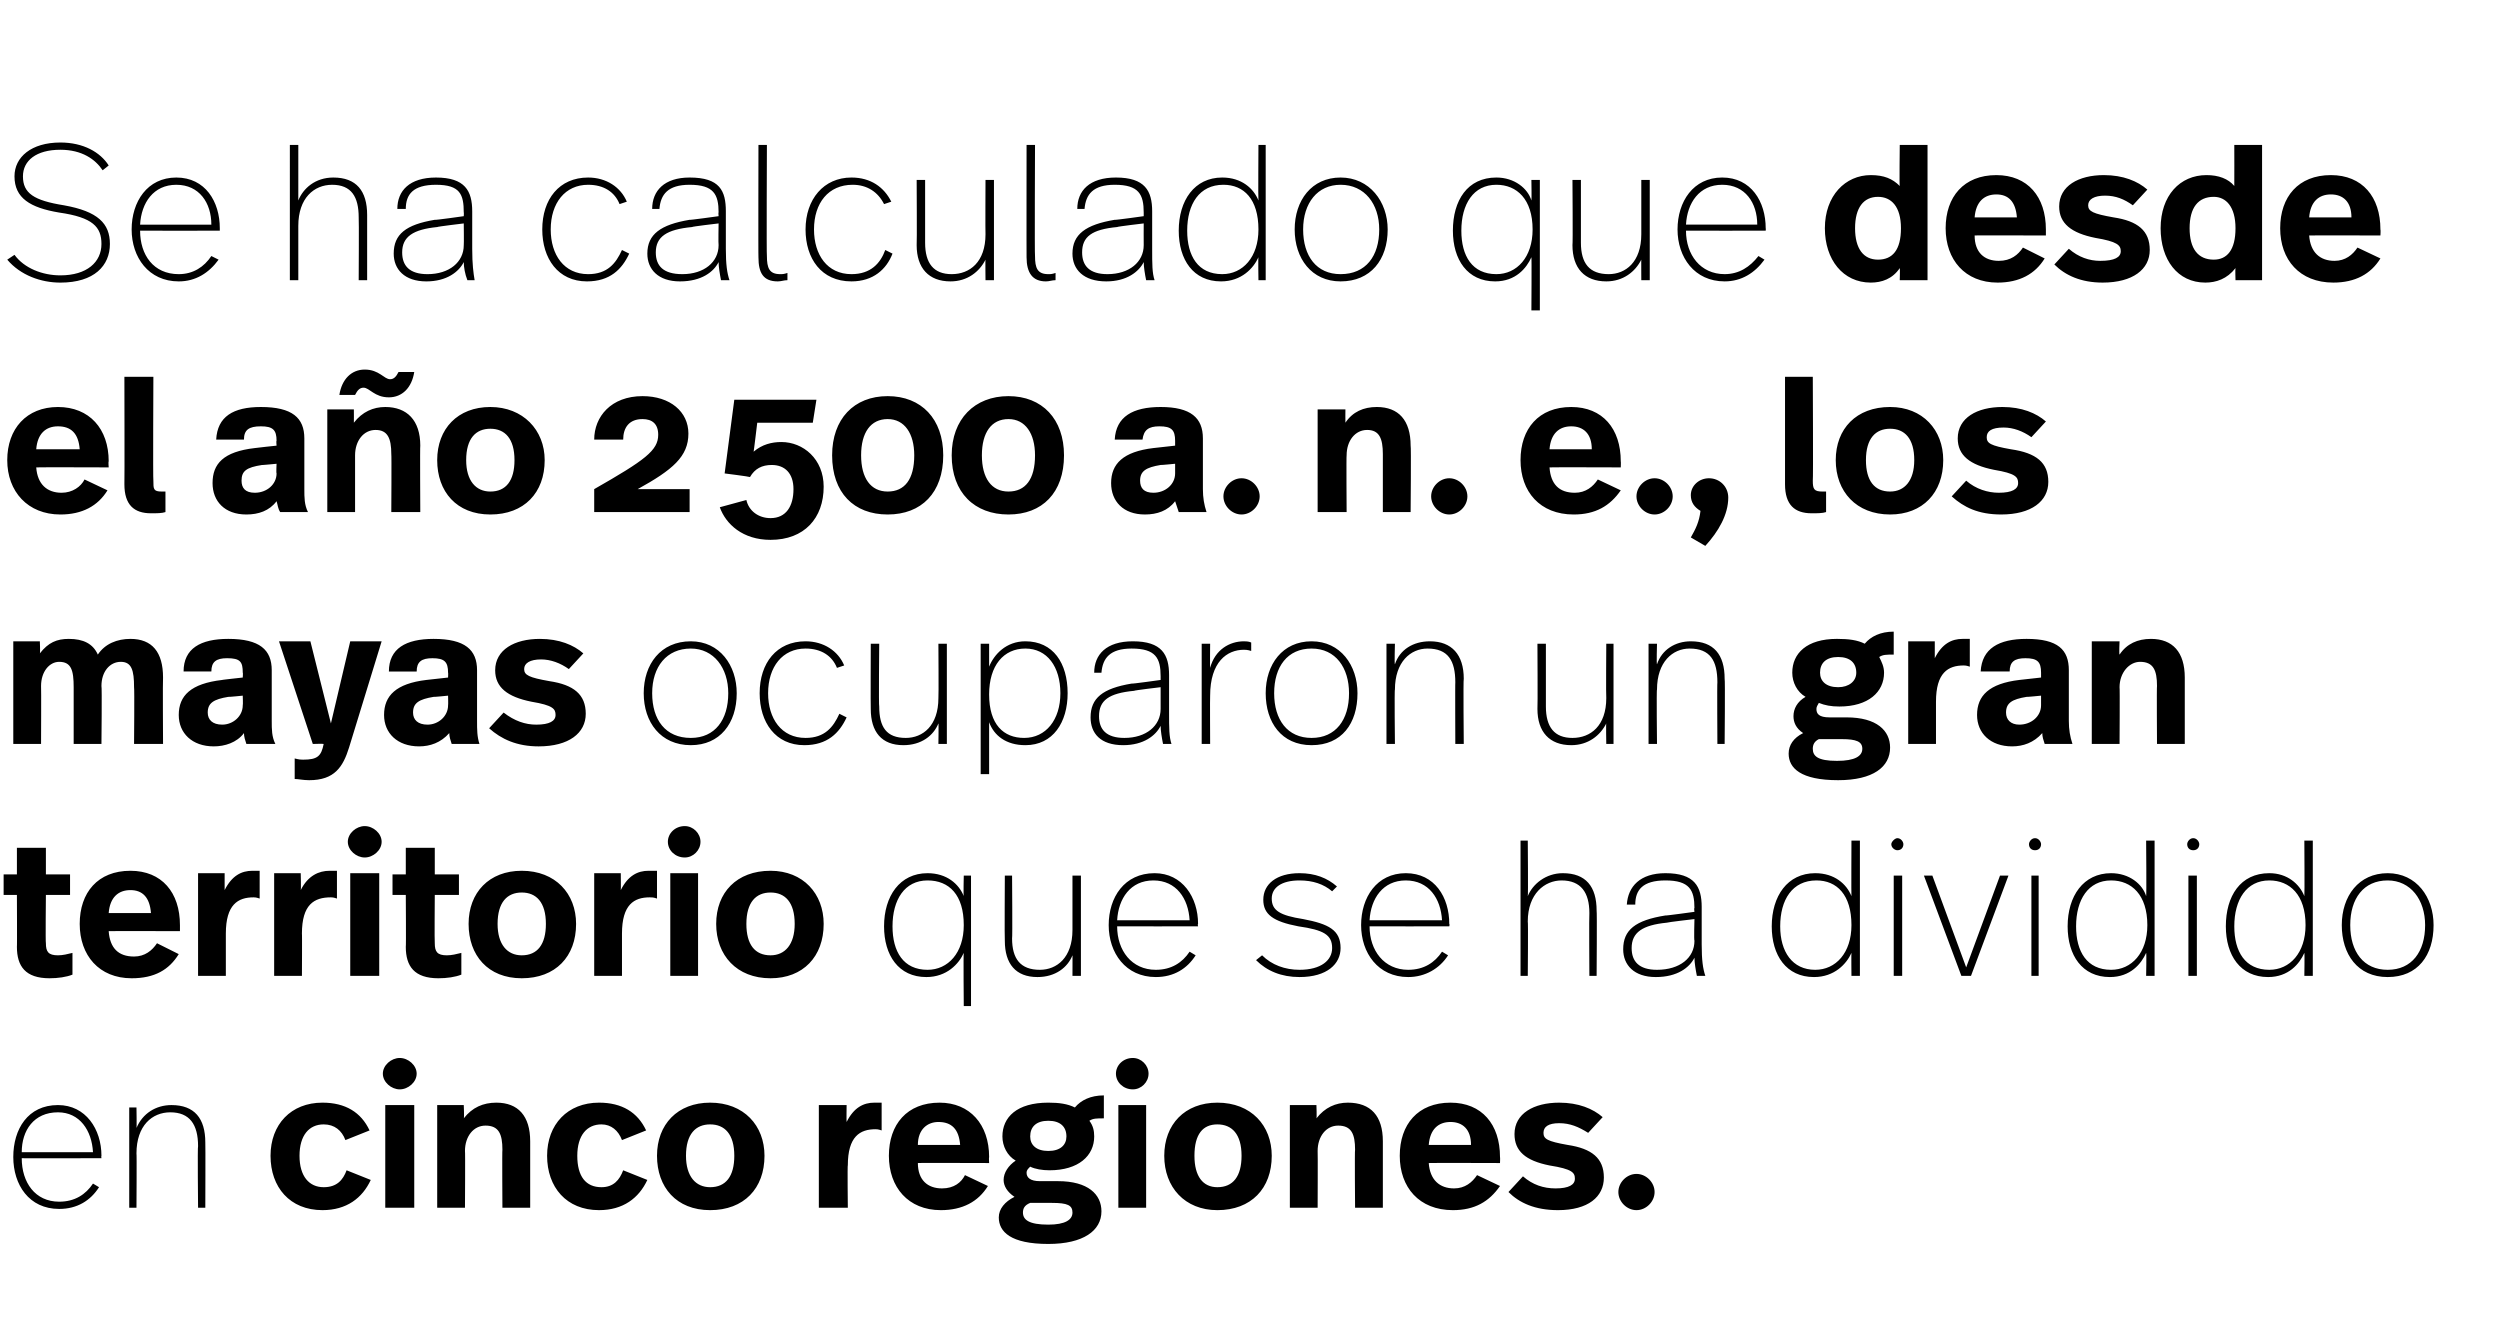 <?xml version="1.0" standalone="no"?><!DOCTYPE svg PUBLIC "-//W3C//DTD SVG 1.1//EN" "http://www.w3.org/Graphics/SVG/1.1/DTD/svg11.dtd"><svg xmlns="http://www.w3.org/2000/svg" version="1.1" width="207px" height="110.2px" viewBox="0 -1 207 110.2" style="top:-1px"><desc>Se ha calculado que desde el año 2 500 a n e , los mayas ocuparon un gran territorio que se ha dividido en cinco re</desc><defs/><g id="Polygon21477"><path d="m8.4 94.7c-.03.03 0 .2 0 .2c0 0-6.64.01-6.6 0c0 2 1.1 3.6 3.1 3.6c1.3 0 2.2-.6 2.8-1.5l.5.3c-.7 1.1-1.8 1.8-3.3 1.8c-2.5 0-3.8-2-3.8-4.3c0-2.3 1.2-4.3 3.7-4.3c2.3 0 3.6 2 3.6 4.2zm-6.6-.3h5.9c-.1-1.8-1.1-3.3-2.9-3.3c-2 0-3 1.5-3 3.3zm15.2-.8c.02.04 0 5.4 0 5.4h-.6s-.05-5.13 0-5.1c0-1.8-.7-2.8-2.3-2.8c-1.5 0-2.8 1.1-2.8 3.4c.03-.04 0 4.5 0 4.5h-.6v-8.3h.6s.03 1.74 0 1.7c.5-1.2 1.6-1.9 2.9-1.9c1.9 0 2.8 1.1 2.8 3.1zm13.6-1l-2 .8c-.3-.8-.9-1.3-1.8-1.3c-1.2 0-2 .9-2 2.6c0 1.7.8 2.6 2 2.6c1.1 0 1.6-.6 1.9-1.4l2 .8c-.7 1.5-2 2.5-4 2.5c-2.7 0-4.3-1.9-4.3-4.5c0-2.6 1.7-4.4 4.3-4.4c1.9 0 3.2.8 3.9 2.3zm3.9-4.7c0 .7-.7 1.3-1.4 1.3c-.7 0-1.4-.6-1.4-1.3c0-.7.7-1.3 1.4-1.3c.7 0 1.4.6 1.4 1.3zM34.3 99h-2.4v-8.5h2.4v8.5zm9.6-5.5v5.5h-2.3s-.03-4.83 0-4.8c0-1.3-.3-2-1.4-2c-1 0-1.7.9-1.7 2.1c.03-.02 0 4.7 0 4.7h-2.3v-8.5h2.2s.05 1.1 0 1.1c.7-.9 1.6-1.3 2.7-1.3c1.8 0 2.8 1.1 2.8 3.2zm9.6-.9l-2 .8c-.3-.8-.9-1.3-1.7-1.3c-1.2 0-2 .9-2 2.6c0 1.7.7 2.6 2 2.6c1 0 1.5-.6 1.8-1.4l2 .8c-.7 1.5-2 2.5-4 2.5c-2.7 0-4.3-1.9-4.3-4.5c0-2.6 1.7-4.4 4.3-4.4c1.9 0 3.2.8 3.9 2.3zm9.8 2.1c0 2.7-1.7 4.5-4.5 4.5c-2.8 0-4.4-1.9-4.4-4.5c0-2.6 1.7-4.4 4.4-4.4c2.8 0 4.5 1.9 4.5 4.4zm-6.5 0c0 1.7.8 2.6 2 2.6c1.3 0 2-.9 2-2.6c0-1.8-.8-2.6-2-2.6c-1.2 0-2 .8-2 2.6zM73 90.3v2.3c-.3-.1-.4-.1-.5-.1c-1.3 0-2.3.6-2.3 3c-.04-.05 0 3.5 0 3.5h-2.4v-8.5h2.3s-.02 1.35 0 1.4c.6-1.2 1.4-1.6 2.3-1.6h.6zm8.9 4.5c-.03.03 0 .5 0 .5c0 0-5.95-.02-5.9 0c0 1.4.8 2.1 2 2.1c1 0 1.6-.5 1.9-1.1l1.9.9c-.8 1.3-2.1 2-3.9 2c-2.7 0-4.3-1.9-4.3-4.5c0-2.6 1.5-4.4 4.2-4.4c2.5 0 4.1 1.8 4.1 4.5zm-5.9-1h3.5c-.1-1.3-.7-1.9-1.8-1.9c-.9 0-1.7.6-1.7 1.9zm15.4-2.2c-.6 0-.9 0-1.2.2c.3.4.4.8.4 1.3c0 1.6-1.3 2.8-3.7 2.8c-.6 0-1.2-.1-1.6-.3c-.2.2-.3.3-.3.5c0 .4.3.7 1.1.7h1.5c2.5 0 3.6 1.1 3.6 2.5c0 1.6-1.5 2.7-4.4 2.7c-3.1 0-4.1-1-4.1-2.2c0-.7.5-1.3 1.3-1.7c-.6-.4-.9-.9-.9-1.4c0-.6.4-1.2 1-1.6c-.7-.4-1.1-1.2-1.1-2c0-1.6 1.2-2.8 3.8-2.8c.9 0 1.6.1 2.2.4c.5-.6 1.3-1 2.4-1v1.9zm-6.1 1.5c0 .7.5 1.2 1.5 1.2c1 0 1.5-.5 1.5-1.2c0-.8-.5-1.3-1.5-1.3c-1 0-1.5.5-1.5 1.3zm0 5.5c-.5.2-.6.5-.6.8c0 .6.5 1 2.1 1c1.4 0 2-.4 2-1c0-.6-.4-.8-1.7-.8h-1.8zm9.8-10.7c0 .7-.6 1.3-1.3 1.3c-.8 0-1.4-.6-1.4-1.3c0-.7.6-1.3 1.4-1.3c.7 0 1.3.6 1.3 1.3zM94.9 99h-2.3v-8.5h2.3v8.5zm10.4-4.3c0 2.7-1.7 4.5-4.5 4.5c-2.7 0-4.4-1.9-4.4-4.5c0-2.6 1.7-4.4 4.4-4.4c2.8 0 4.5 1.9 4.5 4.4zm-6.4 0c0 1.7.7 2.6 1.9 2.6c1.3 0 2-.9 2-2.6c0-1.8-.8-2.6-2-2.6c-1.2 0-1.9.8-1.9 2.6zm15.6-1.2v5.5h-2.3s-.04-4.83 0-4.8c0-1.3-.3-2-1.4-2c-1 0-1.7.9-1.7 2.1c.02-.02 0 4.7 0 4.7h-2.3v-8.5h2.2s.04 1.1 0 1.1c.7-.9 1.6-1.3 2.6-1.3c1.9 0 2.9 1.1 2.9 3.2zm9.7 1.3c.02.03 0 .5 0 .5c0 0-5.9-.02-5.9 0c.1 1.4.9 2.1 2.1 2.1c.9 0 1.5-.5 1.9-1.1l1.9.9c-.9 1.3-2.1 2-3.9 2c-2.8 0-4.4-1.9-4.4-4.5c0-2.6 1.5-4.4 4.2-4.4c2.6 0 4.1 1.8 4.1 4.5zm-5.9-1h3.5c0-1.3-.7-1.9-1.7-1.9c-1 0-1.7.6-1.8 1.9zm14.4-2.3l-1.2 1.3c-.8-.5-1.5-.8-2.4-.8c-.9 0-1.3.3-1.3.8c0 .5.3.7 2 1c2 .3 3 1.1 3 2.7c0 1.6-1.3 2.7-3.8 2.7c-1.9 0-3.2-.6-4.1-1.5l1.2-1.3c.8.7 1.7 1 2.7 1c1.1 0 1.6-.3 1.6-.8c0-.5-.2-.8-2.1-1.1c-2-.4-2.9-1.2-2.9-2.6c0-1.7 1.6-2.6 3.7-2.6c1.6 0 2.8.5 3.6 1.2zm4.3 6.2c0 .8-.7 1.5-1.5 1.5c-.8 0-1.5-.7-1.5-1.5c0-.8.7-1.5 1.5-1.5c.8 0 1.5.7 1.5 1.5z" stroke="none" fill="#000"/></g><g id="Polygon21476"><path d="m3.8 71.4h2v1.7h-2s-.04 3.97 0 4c0 .7.2 1 1 1c.4 0 .8-.1 1.2-.2v1.8c-.5.2-1.2.3-1.9.3c-2 0-2.7-1-2.7-2.6c.02.04 0-4.3 0-4.3H.3v-1.7h1.1v-2.2h2.4v2.2zm11.1 4.2v.5s-5.91-.02-5.9 0c.1 1.4.8 2.1 2.1 2.1c.9 0 1.5-.5 1.9-1.1l1.8.9c-.8 1.3-2 2-3.9 2c-2.7 0-4.3-1.9-4.3-4.5c0-2.6 1.5-4.4 4.2-4.4c2.6 0 4.1 1.8 4.1 4.5zm-5.9-1h3.5c-.1-1.3-.7-1.9-1.7-1.9c-1 0-1.7.6-1.8 1.9zm12.5-3.5v2.3c-.3-.1-.4-.1-.5-.1c-1.3 0-2.3.6-2.3 3v3.5h-2.3v-8.5h2.2v1.4c.6-1.2 1.4-1.6 2.3-1.6h.6zm6.4 0v2.3c-.3-.1-.4-.1-.5-.1c-1.4 0-2.4.6-2.4 3c.02-.05 0 3.5 0 3.5h-2.3v-8.5h2.2s.04 1.35 0 1.4c.6-1.2 1.5-1.6 2.4-1.6h.6zm3.7-2.4c0 .7-.7 1.3-1.4 1.3c-.7 0-1.4-.6-1.4-1.3c0-.7.7-1.3 1.4-1.3c.7 0 1.4.6 1.4 1.3zm-.2 11.1H29v-8.5h2.4v8.5zm4.6-8.4h2v1.7h-2s-.03 3.97 0 4c0 .7.2 1 1 1c.4 0 .8-.1 1.2-.2v1.8c-.5.2-1.2.3-1.9.3c-2 0-2.7-1-2.7-2.6c.03.04 0-4.3 0-4.3h-1.1v-1.7h1.1v-2.2h2.4v2.2zm11.7 4.1c0 2.7-1.7 4.5-4.5 4.5c-2.8 0-4.4-1.9-4.4-4.5c0-2.6 1.7-4.4 4.4-4.4c2.8 0 4.5 1.9 4.5 4.4zm-6.5 0c0 1.7.8 2.6 2 2.6c1.3 0 2-.9 2-2.6c0-1.8-.8-2.6-2-2.6c-1.2 0-2 .8-2 2.6zm13.2-4.4v2.3c-.3-.1-.4-.1-.6-.1c-1.3 0-2.3.6-2.3 3v3.5h-2.3v-8.5h2.2s.02 1.35 0 1.4c.6-1.2 1.4-1.6 2.3-1.6h.7zm3.6-2.4c0 .7-.6 1.3-1.3 1.3c-.8 0-1.4-.6-1.4-1.3c0-.7.6-1.3 1.4-1.3c.7 0 1.3.6 1.3 1.3zm-.2 11.1h-2.3v-8.5h2.3v8.5zm10.4-4.3c0 2.7-1.7 4.5-4.4 4.5c-2.8 0-4.5-1.9-4.5-4.5c0-2.6 1.7-4.4 4.5-4.4c2.7 0 4.4 1.9 4.4 4.4zm-6.4 0c0 1.7.7 2.6 2 2.6c1.2 0 2-.9 2-2.6c0-1.8-.8-2.6-2-2.6c-1.2 0-2 .8-2 2.6zm18-2.3c-.04.01 0-1.7 0-1.7h.6v10.8h-.6s-.04-4.43 0-4.4c-.4.9-1.4 2-3.1 2c-2.3 0-3.5-1.8-3.5-4.2c0-2.5 1.3-4.4 3.6-4.4c1.6 0 2.6.9 3 1.9zm-5.9 2.5c0 2.1.9 3.6 2.9 3.6c1.7 0 3-1.4 3-3.7c0-2.5-1.2-3.7-3-3.7c-1.9 0-2.9 1.6-2.9 3.8zm15.6 4.1h-.7s.01-1.74 0-1.7c-.4 1-1.4 1.8-2.9 1.8c-1.8 0-2.7-1.1-2.7-3c-.03-.02 0-5.4 0-5.4h.6s.04 5.23 0 5.2c0 1.7.7 2.6 2.3 2.6c1.4 0 2.7-1 2.7-3.3v-4.5h.7v8.3zm9.7-4.3c-.05.03 0 .2 0 .2c0 0-6.66.01-6.7 0c0 2 1.2 3.6 3.2 3.6c1.3 0 2.2-.6 2.8-1.5l.5.3c-.7 1.1-1.8 1.8-3.3 1.8c-2.5 0-3.9-2-3.9-4.3c0-2.3 1.3-4.3 3.8-4.3c2.3 0 3.6 2 3.6 4.2zm-6.7-.3h6c-.1-1.8-1.1-3.3-3-3.3c-1.9 0-2.9 1.5-3 3.3zm18.2-2.8l-.4.4c-.7-.6-1.6-.9-2.7-.9c-1.5 0-2.3.6-2.3 1.5c0 1 .7 1.4 2.6 1.7c2.1.4 3.1.9 3.1 2.4c0 1.3-1.1 2.4-3.4 2.4c-1.5 0-2.7-.5-3.6-1.4l.5-.4c.8.8 1.9 1.2 3.1 1.2c1.8 0 2.7-.8 2.7-1.8c0-1.1-.7-1.5-2.8-1.8c-2.1-.4-2.9-1-2.9-2.2c0-1.3 1.1-2.2 3-2.2c1.3 0 2.3.4 3.1 1.1zm9.3 3.1c.05.03 0 .2 0 .2c0 0-6.56.01-6.6 0c0 2 1.2 3.6 3.2 3.6c1.3 0 2.2-.6 2.8-1.5l.5.3c-.7 1.1-1.9 1.8-3.3 1.8c-2.5 0-3.9-2-3.9-4.3c0-2.3 1.3-4.3 3.7-4.3c2.4 0 3.6 2 3.6 4.2zm-6.6-.3h6c-.1-1.8-1.1-3.3-3-3.3c-1.9 0-2.9 1.5-3 3.3zm13.1-2c.4-1 1.5-1.9 2.9-1.9c1.9 0 2.8 1.1 2.8 3.1c.04.04 0 5.4 0 5.4h-.6s-.03-5.18 0-5.2c0-1.7-.7-2.7-2.3-2.7c-1.4 0-2.8 1.1-2.8 3.4c.04-.04 0 4.5 0 4.5h-.6V68.6h.6s.04 4.64 0 4.6zm14.4.9v3.1c0 1.3.1 2 .3 2.6h-.7c-.1-.5-.2-1.1-.2-1.5c-.4.8-1.4 1.6-3.2 1.6c-1.8 0-2.7-1-2.7-2.3c0-1.6 1-2.4 3.5-2.8c-.05.04 2.4-.3 2.4-.3c0 0-.05-.34 0-.3c0-1.5-.4-2.3-2.4-2.3c-1.9 0-2.5.8-2.5 2h-.7c.1-1.5 1.1-2.6 3.2-2.6c2.4 0 3 1.1 3 2.8zm-2.9 1.3c-2 .2-2.9.8-2.9 2.1c0 1.1.6 1.8 2.1 1.8c1.9 0 3.1-1 3.1-2.4c-.05-.04 0-1.8 0-1.8c0 0-2.25.26-2.3.3zm16 4.4h-.7s-.02-1.92 0-1.9c-.4.9-1.4 2-3.1 2c-2.3 0-3.5-1.8-3.5-4.2c0-2.5 1.3-4.4 3.6-4.4c1.6 0 2.6.9 3 1.9c-.02.01 0-4.6 0-4.6h.7v11.2zm-6.6-4.1c0 2.1 1 3.6 2.9 3.6c1.7 0 3-1.4 3-3.7c0-2.5-1.2-3.7-2.9-3.7c-2 0-3 1.6-3 3.8zm10.2-6.8c0 .3-.2.5-.5.5c-.2 0-.5-.2-.5-.5c0-.2.3-.5.5-.5c.3 0 .5.3.5.5zm-.1 10.9h-.7v-8.3h.7v8.3zm5.7 0h-.8l-3.1-8.3h.7l2.8 7.6l2.8-7.6h.7l-3.1 8.3zm5.8-10.9c0 .3-.2.5-.5.5c-.3 0-.5-.2-.5-.5c0-.2.2-.5.5-.5c.3 0 .5.3.5.5zm-.2 10.9h-.6v-8.3h.6v8.3zm9.6 0h-.7s.04-1.92 0-1.9c-.4.9-1.3 2-3 2c-2.3 0-3.5-1.8-3.5-4.2c0-2.5 1.3-4.4 3.6-4.4c1.5 0 2.6.9 2.9 1.9c.04.01 0-4.6 0-4.6h.7v11.2zm-6.5-4.1c0 2.1.9 3.6 2.9 3.6c1.7 0 3-1.4 3-3.7c0-2.5-1.3-3.7-3-3.7c-1.9 0-2.9 1.6-2.9 3.8zm10.2-6.8c0 .3-.2.5-.5.5c-.3 0-.5-.2-.5-.5c0-.2.2-.5.5-.5c.3 0 .5.3.5.5zm-.2 10.9h-.7v-8.3h.7v8.3zm9.6 0h-.7s.03-1.92 0-1.9c-.4.9-1.3 2-3 2c-2.3 0-3.5-1.8-3.5-4.2c0-2.5 1.2-4.4 3.6-4.4c1.5 0 2.5.9 2.9 1.9c.03.01 0-4.6 0-4.6h.7v11.2zm-6.5-4.1c0 2.1.9 3.6 2.9 3.6c1.7 0 3-1.4 3-3.7c0-2.5-1.3-3.7-3-3.7c-1.9 0-2.9 1.6-2.9 3.8zm16.5-.1c0 2.5-1.3 4.3-3.8 4.3c-2.5 0-3.8-1.9-3.8-4.3c0-2.4 1.4-4.3 3.8-4.3c2.4 0 3.8 2 3.8 4.3zm-6.9 0c0 2.2 1.1 3.7 3.1 3.7c2 0 3.1-1.5 3.1-3.7c0-2.1-1.2-3.7-3.1-3.7c-2 0-3.1 1.5-3.1 3.7z" stroke="none" fill="#000"/></g><g id="Polygon21475"><path d="m13.5 55.1c-.03 0 0 5.5 0 5.5h-2.4s.04-4.65 0-4.7c0-1.4-.2-2.1-1.1-2.1c-.9 0-1.6.8-1.6 2c.05.02 0 4.8 0 4.8H6.1v-4.7c0-1.4-.2-2.1-1.2-2.1c-.8 0-1.5.8-1.5 2c.02.02 0 4.8 0 4.8H1.1v-8.5h2.2s.04.95 0 1c.7-.9 1.4-1.2 2.4-1.2c1.2 0 2 .4 2.4 1.3c.6-.9 1.6-1.3 2.7-1.3c1.8 0 2.7 1.1 2.7 3.2zm9-.6v4.2c0 .7 0 1.3.3 1.9h-2.4c-.1-.3-.2-.6-.2-.9c-.6.8-1.6 1.1-2.5 1.1c-1.8 0-2.9-1.1-2.9-2.6c0-1.6 1-2.6 3.6-2.9c-.05-.01 1.7-.2 1.7-.2c0 0 .03-.42 0-.4c0-.9-.2-1.2-1.3-1.2c-.9 0-1.3.3-1.3 1.1h-2.3c0-1.9 1.4-2.7 3.7-2.7c2.6 0 3.6.9 3.6 2.6zm-3.6 2.2c-1.2.2-1.7.5-1.7 1.3c0 .6.4 1 1.2 1c.9 0 1.7-.7 1.7-1.6c.03-.01 0-.8 0-.8c0 0-1.17.12-1.2.1zm10 4.2c-.5 1.6-1.2 2.7-3.3 2.7c-.5 0-.9-.1-1.2-.1v-1.7c.4.1.5.1.7.1c1.2 0 1.5-.3 1.7-1.3c0-.03-.9 0-.9 0l-2.8-8.5h2.6l1.7 6.8l1.6-6.8h2.6l-2.7 8.8zm10.6-6.4v4.2c0 .7 0 1.3.2 1.9h-2.3c-.1-.3-.2-.6-.2-.9c-.7.8-1.6 1.1-2.5 1.1c-1.8 0-2.9-1.1-2.9-2.6c0-1.6 1-2.6 3.5-2.9l1.8-.2s.02-.42 0-.4c0-.9-.3-1.2-1.3-1.2c-.9 0-1.3.3-1.3 1.1h-2.3c0-1.9 1.4-2.7 3.7-2.7c2.6 0 3.6.9 3.6 2.6zm-3.6 2.2c-1.2.2-1.7.5-1.7 1.3c0 .6.4 1 1.2 1c.9 0 1.7-.7 1.7-1.6c.02-.01 0-.8 0-.8c0 0-1.18.12-1.2.1zm12.4-3.6l-1.2 1.3c-.7-.5-1.5-.8-2.3-.8c-.9 0-1.4.3-1.4.8c0 .5.4.7 2.1 1c2 .3 3 1.1 3 2.7c0 1.6-1.4 2.7-3.9 2.7c-1.8 0-3.1-.6-4.1-1.5l1.2-1.3c.9.7 1.8 1 2.7 1c1.1 0 1.6-.3 1.6-.8c0-.5-.2-.8-2-1.1c-2-.4-3-1.2-3-2.6c0-1.7 1.6-2.6 3.7-2.6c1.6 0 2.8.5 3.6 1.2zM61 56.4c0 2.5-1.4 4.3-3.8 4.3c-2.5 0-3.9-1.9-3.9-4.3c0-2.4 1.4-4.3 3.9-4.3c2.4 0 3.8 2 3.8 4.3zm-7 0c0 2.2 1.1 3.7 3.2 3.7c2 0 3.1-1.5 3.1-3.7c0-2.1-1.2-3.7-3.1-3.7c-2 0-3.2 1.5-3.2 3.7zm15.9-2.3l-.6.2c-.4-1-1.3-1.6-2.6-1.6c-1.9 0-3.1 1.5-3.1 3.7c0 2.1 1.1 3.7 3.1 3.7c1.6 0 2.3-.9 2.8-2l.6.3c-.6 1.3-1.6 2.3-3.5 2.3c-2.4 0-3.7-1.9-3.7-4.3c0-2.5 1.4-4.3 3.8-4.3c1.5 0 2.7.8 3.2 2zm8.5 6.5h-.7s.03-1.74 0-1.7c-.4 1-1.4 1.8-2.9 1.8c-1.8 0-2.7-1.1-2.7-3c-.02-.02 0-5.4 0-5.4h.7s-.05 5.23 0 5.2c0 1.7.6 2.6 2.2 2.6c1.4 0 2.7-1 2.7-3.3c.03-.02 0-4.5 0-4.5h.7v8.3zm10-4.2c0 2.4-1.2 4.3-3.5 4.3c-1.6 0-2.6-.8-3-1.9v4.3h-.7V52.3h.7v1.9c.4-1 1.4-2.1 3-2.1c2.3 0 3.5 1.8 3.5 4.3zm-6.5.1c0 2.5 1.2 3.6 2.9 3.6c1.8 0 3-1.5 3-3.7c0-2.2-1.1-3.7-2.9-3.7c-1.8 0-3 1.4-3 3.8zm14.9-1.6v3.1c0 1.3 0 2 .2 2.6h-.7c-.1-.5-.2-1.1-.2-1.5c-.4.8-1.4 1.6-3.1 1.6c-1.9 0-2.7-1-2.7-2.3c0-1.6 1-2.4 3.4-2.8c0 .04 2.4-.3 2.4-.3v-.3c0-1.5-.4-2.3-2.4-2.3c-1.8 0-2.4.8-2.5 2h-.6c0-1.5 1-2.6 3.2-2.6c2.4 0 3 1.1 3 2.8zm-2.9 1.3c-2.1.2-2.9.8-2.9 2.1c0 1.1.6 1.8 2.1 1.8c1.8 0 3-1 3-2.4v-1.8s-2.21.26-2.2.3zm9.7-4v.7c-.3-.1-.5-.1-.6-.1c-1.4 0-2.8 1-2.8 3.8c-.02 0 0 4 0 4h-.7v-8.3h.7s-.02 1.98 0 2c.4-1.5 1.6-2.2 2.8-2.2c.1 0 .4 0 .6.1zm8.8 4.2c0 2.5-1.3 4.3-3.8 4.3c-2.5 0-3.8-1.9-3.8-4.3c0-2.4 1.4-4.3 3.8-4.3c2.4 0 3.8 2 3.8 4.3zm-6.9 0c0 2.2 1.1 3.7 3.1 3.7c2 0 3.1-1.5 3.1-3.7c0-2.1-1.1-3.7-3.1-3.7c-2 0-3.1 1.5-3.1 3.7zm15.7-1.2c-.05.04 0 5.4 0 5.4h-.7s-.02-5.13 0-5.1c0-1.8-.6-2.8-2.3-2.8c-1.4 0-2.7 1.1-2.7 3.4c-.05-.04 0 4.5 0 4.5h-.7v-8.3h.7s-.05 1.74 0 1.7c.4-1.2 1.5-1.9 2.9-1.9c1.8 0 2.8 1.1 2.8 3.1zm12.4 5.4h-.6s-.03-1.74 0-1.7c-.5 1-1.5 1.8-2.9 1.8c-1.8 0-2.8-1.1-2.8-3c.03-.02 0-5.4 0-5.4h.7v5.2c0 1.7.7 2.6 2.2 2.6c1.5 0 2.8-1 2.8-3.3c-.03-.02 0-4.5 0-4.5h.6v8.3zm9.2-5.4c.05.04 0 5.4 0 5.4h-.6s-.03-5.13 0-5.1c0-1.8-.6-2.8-2.3-2.8c-1.4 0-2.7 1.1-2.7 3.4c-.05-.04 0 4.5 0 4.5h-.7v-8.3h.7s-.05 1.74 0 1.7c.4-1.2 1.5-1.9 2.8-1.9c1.9 0 2.8 1.1 2.8 3.1zm14-2c-.6 0-.9 0-1.2.2c.2.4.4.8.4 1.3c0 1.6-1.3 2.8-3.7 2.8c-.7 0-1.2-.1-1.7-.3c-.1.2-.2.3-.2.5c0 .4.2.7 1.1.7h1.4c2.5 0 3.6 1.1 3.6 2.5c0 1.6-1.4 2.7-4.3 2.7c-3.1 0-4.1-1-4.1-2.2c0-.7.4-1.3 1.2-1.7c-.6-.4-.8-.9-.8-1.4c0-.6.3-1.2 1-1.6c-.7-.4-1.1-1.2-1.1-2c0-1.6 1.2-2.8 3.7-2.8c1 0 1.7.1 2.3.4c.5-.6 1.3-1 2.4-1v1.9zm-6.1 1.5c0 .7.5 1.2 1.5 1.2c.9 0 1.5-.5 1.5-1.2c0-.8-.5-1.3-1.5-1.3c-1 0-1.5.5-1.5 1.3zm-.1 5.5c-.4.2-.5.5-.5.8c0 .6.4 1 2 1c1.5 0 2.1-.4 2.1-1c0-.6-.5-.8-1.7-.8h-1.9zm12.5-8.3v2.3c-.3-.1-.4-.1-.5-.1c-1.3 0-2.3.6-2.3 3v3.5H158v-8.5h2.2v1.4c.6-1.2 1.4-1.6 2.3-1.6h.6zm8.2 2.6v4.2c0 .7.1 1.3.3 1.9h-2.3c-.1-.3-.2-.6-.2-.9c-.7.8-1.6 1.1-2.5 1.1c-1.8 0-2.9-1.1-2.9-2.6c0-1.6 1-2.6 3.5-2.9l1.8-.2v-.4c0-.9-.3-1.2-1.3-1.2c-.9 0-1.3.3-1.3 1.1H164c.1-1.9 1.5-2.7 3.8-2.7c2.6 0 3.5.9 3.5 2.6zm-3.5 2.2c-1.2.2-1.7.5-1.7 1.3c0 .6.4 1 1.1 1c1 0 1.8-.7 1.8-1.6v-.8s-1.19.12-1.2.1zm13.1-1.6v5.5h-2.3s-.03-4.83 0-4.8c0-1.3-.3-2-1.4-2c-.9 0-1.7.9-1.7 2.1c.03-.02 0 4.7 0 4.7h-2.3v-8.5h2.3s-.05 1.1 0 1.1c.6-.9 1.5-1.3 2.6-1.3c1.8 0 2.8 1.1 2.8 3.2z" stroke="none" fill="#000"/></g><g id="Polygon21474"><path d="m9 37.2c-.04.03 0 .5 0 .5c0 0-5.96-.02-6 0c.1 1.4.9 2.1 2.1 2.1c.9 0 1.6-.5 1.9-1.1l1.9.9c-.8 1.3-2.1 2-3.9 2c-2.7 0-4.4-1.9-4.4-4.5c0-2.6 1.6-4.4 4.2-4.4c2.6 0 4.2 1.8 4.2 4.5zm-6-1h3.6c-.1-1.3-.7-1.9-1.8-1.9c-1 0-1.7.6-1.8 1.9zm9.7 2.6c0 .7 0 .9.7.9h.3v1.7c-.3.1-.7.1-1.2.1c-1.4 0-2.2-.7-2.2-2.4c.02.02 0-8.9 0-8.9h2.4s-.04 8.56 0 8.6zm12.5-3.5v4.2c0 .7 0 1.3.3 1.9h-2.3c-.2-.3-.2-.6-.3-.9c-.6.8-1.5 1.1-2.5 1.1c-1.8 0-2.8-1.1-2.8-2.6c0-1.6.9-2.6 3.5-2.9c-.01-.01 1.8-.2 1.8-.2c0 0-.04-.42 0-.4c0-.9-.3-1.2-1.3-1.2c-1 0-1.4.3-1.4 1.1h-2.3c.1-1.9 1.4-2.7 3.7-2.7c2.6 0 3.6.9 3.6 2.6zm-3.5 2.2c-1.3.2-1.7.5-1.7 1.3c0 .6.3 1 1.1 1c1 0 1.8-.7 1.8-1.6c-.04-.01 0-.8 0-.8c0 0-1.24.12-1.2.1zm10.6-7.1c.3 0 .5-.2.7-.6h1.3c-.2 1.3-1 2.1-2.1 2.1c-1.2 0-1.6-.8-2.1-.8c-.3 0-.5.2-.7.6h-1.3c.2-1.3 1-2.1 2.1-2.1c1.2 0 1.6.8 2.1.8zm2.5 5.5c-.03-.03 0 5.5 0 5.5h-2.4s.03-4.83 0-4.8c0-1.3-.3-2-1.3-2c-1 0-1.7.9-1.7 2.1v4.7h-2.3v-8.5h2.2s.01 1.1 0 1.1c.7-.9 1.6-1.3 2.6-1.3c1.8 0 2.9 1.1 2.9 3.2zm10.3 1.2c0 2.7-1.7 4.5-4.5 4.5c-2.8 0-4.4-1.9-4.4-4.5c0-2.6 1.7-4.4 4.4-4.4c2.7 0 4.5 1.9 4.5 4.4zm-6.5 0c0 1.7.8 2.6 2 2.6c1.3 0 2-.9 2-2.6c0-1.8-.8-2.6-2-2.6c-1.2 0-2 .8-2 2.6zM57 34.9c0 1.9-1.3 3-4.2 4.6h4.3v1.9h-7.9v-1.9c4.2-2.4 5.3-3.2 5.3-4.5c0-.9-.5-1.3-1.3-1.3c-1.1 0-1.6.7-1.6 1.7h-2.4c0-1.9 1.4-3.6 4-3.6c2.3 0 3.8 1.3 3.8 3.1zm10.3-.9h-4.6s-.29 2.43-.3 2.4c.7-.6 1.5-.8 2.3-.8c1.8 0 3.5 1.4 3.5 3.7c0 2.6-1.6 4.4-4.4 4.4c-2.3 0-3.7-1.3-4.2-2.7l2.2-.6c.2.9 1 1.5 2 1.5c1.3 0 1.9-1 1.9-2.4c0-1.3-.7-2-1.8-2c-.8 0-1.4.3-1.8 1c-.04-.04-2.1-.3-2.1-.3l.8-6.1h6.8l-.3 1.9zm10.8 2.7c0 3.1-1.8 4.9-4.6 4.9c-2.8 0-4.6-1.8-4.6-4.9c0-3 1.8-4.9 4.6-4.9c2.8 0 4.6 1.9 4.6 4.9zm-6.8 0c0 1.9.8 3 2.2 3c1.4 0 2.2-1 2.2-3c0-1.8-.8-3-2.2-3c-1.4 0-2.2 1.1-2.2 3zm16.8 0c0 3.1-1.8 4.9-4.6 4.9c-2.8 0-4.7-1.8-4.7-4.9c0-3 1.9-4.9 4.7-4.9c2.8 0 4.6 1.9 4.6 4.9zm-6.8 0c0 1.9.8 3 2.2 3c1.4 0 2.2-1 2.2-3c0-1.8-.8-3-2.2-3c-1.4 0-2.2 1.1-2.2 3zm18.3-1.4v4.2c0 .7.1 1.3.3 1.9h-2.3l-.3-.9c-.6.8-1.5 1.1-2.5 1.1c-1.8 0-2.8-1.1-2.8-2.6c0-1.6 1-2.6 3.5-2.9l1.8-.2v-.4c0-.9-.3-1.2-1.3-1.2c-.9 0-1.3.3-1.4 1.1h-2.3c.1-1.9 1.5-2.7 3.8-2.7c2.5 0 3.5.9 3.5 2.6zm-3.5 2.2c-1.2.2-1.7.5-1.7 1.3c0 .6.3 1 1.1 1c1 0 1.8-.7 1.8-1.6v-.8s-1.21.12-1.2.1zm8.2 2.6c0 .8-.7 1.5-1.5 1.5c-.8 0-1.5-.7-1.5-1.5c0-.8.7-1.5 1.5-1.5c.8 0 1.5.7 1.5 1.5zm12.5-4.2c.05-.03 0 5.5 0 5.5h-2.3v-4.8c0-1.3-.3-2-1.3-2c-1 0-1.7.9-1.7 2.1c-.03-.02 0 4.7 0 4.7h-2.4v-8.5h2.3s-.01 1.1 0 1.1c.6-.9 1.5-1.3 2.6-1.3c1.8 0 2.8 1.1 2.8 3.2zm4.7 4.2c0 .8-.7 1.5-1.5 1.5c-.8 0-1.5-.7-1.5-1.5c0-.8.7-1.5 1.5-1.5c.8 0 1.5.7 1.5 1.5zm12.7-2.9c.02.03 0 .5 0 .5c0 0-5.9-.02-5.9 0c.1 1.4.8 2.1 2.1 2.1c.9 0 1.5-.5 1.9-1.1l1.9.9c-.9 1.3-2.1 2-3.9 2c-2.8 0-4.4-1.9-4.4-4.5c0-2.6 1.5-4.4 4.2-4.4c2.6 0 4.1 1.8 4.1 4.5zm-5.9-1h3.5c0-1.3-.7-1.9-1.7-1.9c-1 0-1.7.6-1.8 1.9zm10.2 3.9c0 .8-.7 1.5-1.5 1.5c-.8 0-1.5-.7-1.5-1.5c0-.8.7-1.5 1.5-1.5c.8 0 1.5.7 1.5 1.5zm4.6.1c0 1.4-.8 2.8-1.9 4l-1.2-.7c.4-.7.7-1.3.8-2.2c-.5-.3-.8-.7-.8-1.3c0-.8.7-1.4 1.5-1.4c.9 0 1.6.7 1.6 1.6zm7-1.4c0 .7.1.9.8.9h.3v1.7c-.3.1-.7.1-1.2.1c-1.4 0-2.2-.7-2.2-2.4v-8.9h2.3s.04 8.56 0 8.6zm10.8-1.7c0 2.7-1.7 4.5-4.4 4.5c-2.8 0-4.5-1.9-4.5-4.5c0-2.6 1.7-4.4 4.5-4.4c2.7 0 4.4 1.9 4.4 4.4zm-6.4 0c0 1.7.7 2.6 2 2.6c1.2 0 2-.9 2-2.6c0-1.8-.8-2.6-2-2.6c-1.2 0-2 .8-2 2.6zm14.9-3.2l-1.2 1.3c-.7-.5-1.5-.8-2.3-.8c-1 0-1.4.3-1.4.8c0 .5.3.7 2 1c2.1.3 3.1 1.1 3.1 2.7c0 1.6-1.4 2.7-3.9 2.7c-1.9 0-3.1-.6-4.1-1.5l1.2-1.3c.8.7 1.8 1 2.7 1c1.1 0 1.6-.3 1.6-.8c0-.5-.2-.8-2-1.1c-2-.4-3-1.2-3-2.6c0-1.7 1.6-2.6 3.7-2.6c1.6 0 2.8.5 3.6 1.2z" stroke="none" fill="#000"/></g><g id="Polygon21473"><path d="m.6 20.5l.6-.4c.8 1.1 2.3 1.7 3.8 1.7c2.2 0 3.4-1.1 3.4-2.6c0-1.4-.7-2.2-3.5-2.6c-2.4-.4-3.7-1.2-3.7-3c0-1.6 1.4-2.8 3.8-2.8c1.9 0 3.3.8 4 1.9l-.5.4c-.6-.9-1.7-1.7-3.5-1.7c-2 0-3.1.9-3.1 2.2c0 1.4.9 2 3.4 2.4c2.8.5 3.8 1.5 3.8 3.2c0 1.8-1.3 3.2-4.1 3.2c-1.6 0-3.3-.6-4.4-1.9zm17.6-2.6v.2s-6.6.01-6.6 0c0 2 1.1 3.6 3.2 3.6c1.2 0 2.1-.6 2.7-1.5l.6.3c-.8 1.1-1.9 1.8-3.3 1.8c-2.5 0-3.9-2-3.9-4.3c0-2.3 1.3-4.3 3.7-4.3c2.4 0 3.6 2 3.6 4.2zm-6.6-.3h5.9c0-1.8-1-3.3-2.9-3.3c-1.9 0-2.9 1.5-3 3.3zm13.1-2c.4-1 1.4-1.9 2.9-1.9c1.9 0 2.8 1.1 2.8 3.1v5.4h-.7s.03-5.18 0-5.2c0-1.7-.6-2.7-2.2-2.7c-1.5 0-2.8 1.1-2.8 3.4v4.5h-.7V11h.7v4.6zm14.4.9v3.1c0 1.3.1 2 .2 2.6h-.6c-.2-.5-.3-1.1-.3-1.5c-.4.8-1.4 1.6-3.1 1.6c-1.8 0-2.7-1-2.7-2.3c0-1.6 1-2.4 3.4-2.8c.02.04 2.4-.3 2.4-.3c0 0 .02-.34 0-.3c0-1.5-.3-2.3-2.3-2.3c-1.9 0-2.5.8-2.5 2h-.7c0-1.5 1-2.6 3.2-2.6c2.4 0 3 1.1 3 2.8zm-2.9 1.3c-2 .2-2.9.8-2.9 2.1c0 1.1.6 1.8 2.1 1.8c1.8 0 3-1 3-2.4c.02-.04 0-1.8 0-1.8c0 0-2.19.26-2.2.3zm15.7-2.1l-.6.2c-.4-1-1.3-1.6-2.6-1.6c-1.9 0-3.1 1.5-3.1 3.7c0 2.1 1.1 3.7 3.1 3.7c1.6 0 2.3-.9 2.8-2l.6.3c-.6 1.3-1.6 2.3-3.5 2.3c-2.4 0-3.7-1.9-3.7-4.3c0-2.5 1.4-4.3 3.8-4.3c1.5 0 2.7.8 3.2 2zm8.2.8v3.1c0 1.3.1 2 .3 2.6h-.7c-.1-.5-.2-1.1-.2-1.5c-.4.8-1.4 1.6-3.2 1.6c-1.8 0-2.7-1-2.7-2.3c0-1.6 1.1-2.4 3.5-2.8c-.03.04 2.4-.3 2.4-.3c0 0-.03-.34 0-.3c0-1.5-.4-2.3-2.4-2.3c-1.8 0-2.4.8-2.5 2h-.6c0-1.5 1-2.6 3.1-2.6c2.5 0 3 1.1 3 2.8zm-2.8 1.3c-2.1.2-3 .8-3 2.1c0 1.1.6 1.8 2.2 1.8c1.8 0 3-1 3-2.4c-.03-.04 0-1.8 0-1.8c0 0-2.24.26-2.2.3zm6.2 2.4c0 1 .2 1.5 1.1 1.5c.2 0 .3 0 .6-.1v.6c-.3 0-.5.1-.8.1c-1.2 0-1.6-.7-1.6-2c-.02.03 0-9.3 0-9.3h.7s-.04 9.22 0 9.2zm10.3-4.5l-.6.2c-.5-1-1.4-1.6-2.6-1.6c-2 0-3.2 1.5-3.2 3.7c0 2.1 1.1 3.7 3.1 3.7c1.6 0 2.4-.9 2.8-2l.6.3c-.5 1.3-1.6 2.3-3.4 2.3c-2.5 0-3.8-1.9-3.8-4.3c0-2.5 1.5-4.3 3.8-4.3c1.6 0 2.7.8 3.3 2zm8.5 6.5h-.7s-.02-1.74 0-1.7c-.5 1-1.5 1.8-2.9 1.8c-1.8 0-2.8-1.1-2.8-3c.03-.02 0-5.4 0-5.4h.7v5.2c0 1.7.7 2.6 2.2 2.6c1.5 0 2.8-1 2.8-3.3c-.02-.02 0-4.5 0-4.5h.7v8.3zm3.4-2c0 1 .2 1.5 1.1 1.5c.2 0 .3 0 .6-.1v.6c-.3 0-.5.1-.8.1c-1.1 0-1.6-.7-1.6-2c-.01.03 0-9.3 0-9.3h.7s-.04 9.22 0 9.2zm9.7-3.7v3.1c0 1.3 0 2 .2 2.6h-.7c-.1-.5-.2-1.1-.2-1.5c-.4.8-1.4 1.6-3.1 1.6c-1.9 0-2.8-1-2.8-2.3c0-1.6 1.1-2.4 3.5-2.8c-.01.04 2.4-.3 2.4-.3v-.3c0-1.5-.4-2.3-2.4-2.3c-1.8 0-2.4.8-2.5 2h-.6c0-1.5 1-2.6 3.2-2.6c2.4 0 3 1.1 3 2.8zm-2.9 1.3c-2.1.2-2.9.8-2.9 2.1c0 1.1.6 1.8 2.1 1.8c1.8 0 3-1 3-2.4c-.01-.04 0-1.8 0-1.8c0 0-2.22.26-2.2.3zm12.3 4.4h-.6s-.03-1.92 0-1.9c-.4.9-1.4 2-3.1 2c-2.3 0-3.5-1.8-3.5-4.2c0-2.5 1.3-4.4 3.6-4.4c1.6 0 2.6.9 3 1.9c-.03.01 0-4.6 0-4.6h.6v11.2zm-6.5-4.1c0 2.1.9 3.6 2.9 3.6c1.7 0 3-1.4 3-3.7c0-2.5-1.2-3.7-2.9-3.7c-2 0-3 1.6-3 3.8zm16.6-.1c0 2.5-1.4 4.3-3.9 4.3c-2.4 0-3.8-1.9-3.8-4.3c0-2.4 1.4-4.3 3.8-4.3c2.4 0 3.9 2 3.9 4.3zm-7 0c0 2.2 1.1 3.7 3.1 3.7c2.1 0 3.2-1.5 3.2-3.7c0-2.1-1.2-3.7-3.2-3.7c-1.9 0-3.1 1.5-3.1 3.7zm18.9-2.4c.03.01 0-1.7 0-1.7h.7v10.8h-.7s.03-4.43 0-4.4c-.4.9-1.3 2-3 2c-2.3 0-3.5-1.8-3.5-4.2c0-2.5 1.2-4.4 3.6-4.4c1.5 0 2.6.9 2.9 1.9zm-5.8 2.5c0 2.1.9 3.6 2.9 3.6c1.7 0 3-1.4 3-3.7c0-2.5-1.3-3.7-3-3.7c-1.9 0-2.9 1.6-2.9 3.8zm15.6 4.1h-.7s-.01-1.74 0-1.7c-.5 1-1.5 1.8-2.9 1.8c-1.8 0-2.8-1.1-2.8-3c.04-.02 0-5.4 0-5.4h.7v5.2c0 1.7.7 2.6 2.3 2.6c1.4 0 2.7-1 2.7-3.3v-4.5h.7v8.3zm9.6-4.3c.02.03 0 .2 0 .2c0 0-6.59.01-6.6 0c0 2 1.2 3.6 3.2 3.6c1.2 0 2.1-.6 2.8-1.5l.5.3c-.8 1.1-1.9 1.8-3.3 1.8c-2.5 0-3.9-2-3.9-4.3c0-2.3 1.3-4.3 3.7-4.3c2.4 0 3.6 2 3.6 4.2zm-6.6-.3h5.9c0-1.8-1-3.3-2.9-3.3c-1.9 0-2.9 1.5-3 3.3zm20 4.6h-2.3s.03-.96 0-1c-.6.9-1.5 1.2-2.4 1.2c-2.3 0-3.8-1.9-3.8-4.5c0-2.7 1.7-4.4 3.8-4.4c1.1 0 1.8.3 2.4.9c-.04.01 0-3.4 0-3.4h2.3v11.2zm-6-4.3c0 1.7.7 2.6 1.9 2.6c1.2 0 1.9-.8 1.9-2.6c0-1.8-.8-2.6-1.9-2.6c-1.2 0-1.9.9-1.9 2.6zm15.8.1v.5s-5.93-.02-5.9 0c0 1.4.8 2.1 2 2.1c1 0 1.6-.5 2-1.1l1.8.9c-.8 1.3-2.1 2-3.9 2c-2.7 0-4.3-1.9-4.3-4.5c0-2.6 1.5-4.4 4.2-4.4c2.6 0 4.1 1.8 4.1 4.5zm-5.9-1h3.5c-.1-1.3-.7-1.9-1.7-1.9c-1 0-1.7.6-1.8 1.9zm14.3-2.3l-1.2 1.3c-.7-.5-1.4-.8-2.3-.8c-.9 0-1.4.3-1.4.8c0 .5.4.7 2.1 1c2 .3 3 1.1 3 2.7c0 1.6-1.4 2.7-3.9 2.7c-1.8 0-3.1-.6-4-1.5l1.2-1.3c.8.7 1.7 1 2.6 1c1.2 0 1.7-.3 1.7-.8c0-.5-.3-.8-2.1-1.1c-2-.4-3-1.2-3-2.6c0-1.7 1.6-2.6 3.7-2.6c1.6 0 2.8.5 3.6 1.2zm9.5 7.5h-2.2s-.03-.96 0-1c-.7.9-1.6 1.2-2.5 1.2c-2.3 0-3.7-1.9-3.7-4.5c0-2.7 1.6-4.4 3.8-4.4c1 0 1.8.3 2.3.9c.01.01 0-3.4 0-3.4h2.3v11.2zm-6-4.3c0 1.7.7 2.6 2 2.6c1.1 0 1.8-.8 1.8-2.6c0-1.8-.8-2.6-1.8-2.6c-1.3 0-2 .9-2 2.6zm15.8.1c.03.03 0 .5 0 .5c0 0-5.89-.02-5.9 0c.1 1.4.9 2.1 2.1 2.1c.9 0 1.5-.5 1.9-1.1l1.9.9c-.8 1.3-2.1 2-3.9 2c-2.8 0-4.4-1.9-4.4-4.5c0-2.6 1.5-4.4 4.2-4.4c2.6 0 4.1 1.8 4.1 4.5zm-5.9-1h3.5c0-1.3-.7-1.9-1.7-1.9c-1 0-1.7.6-1.8 1.9z" stroke="none" fill="#000"/></g></svg>